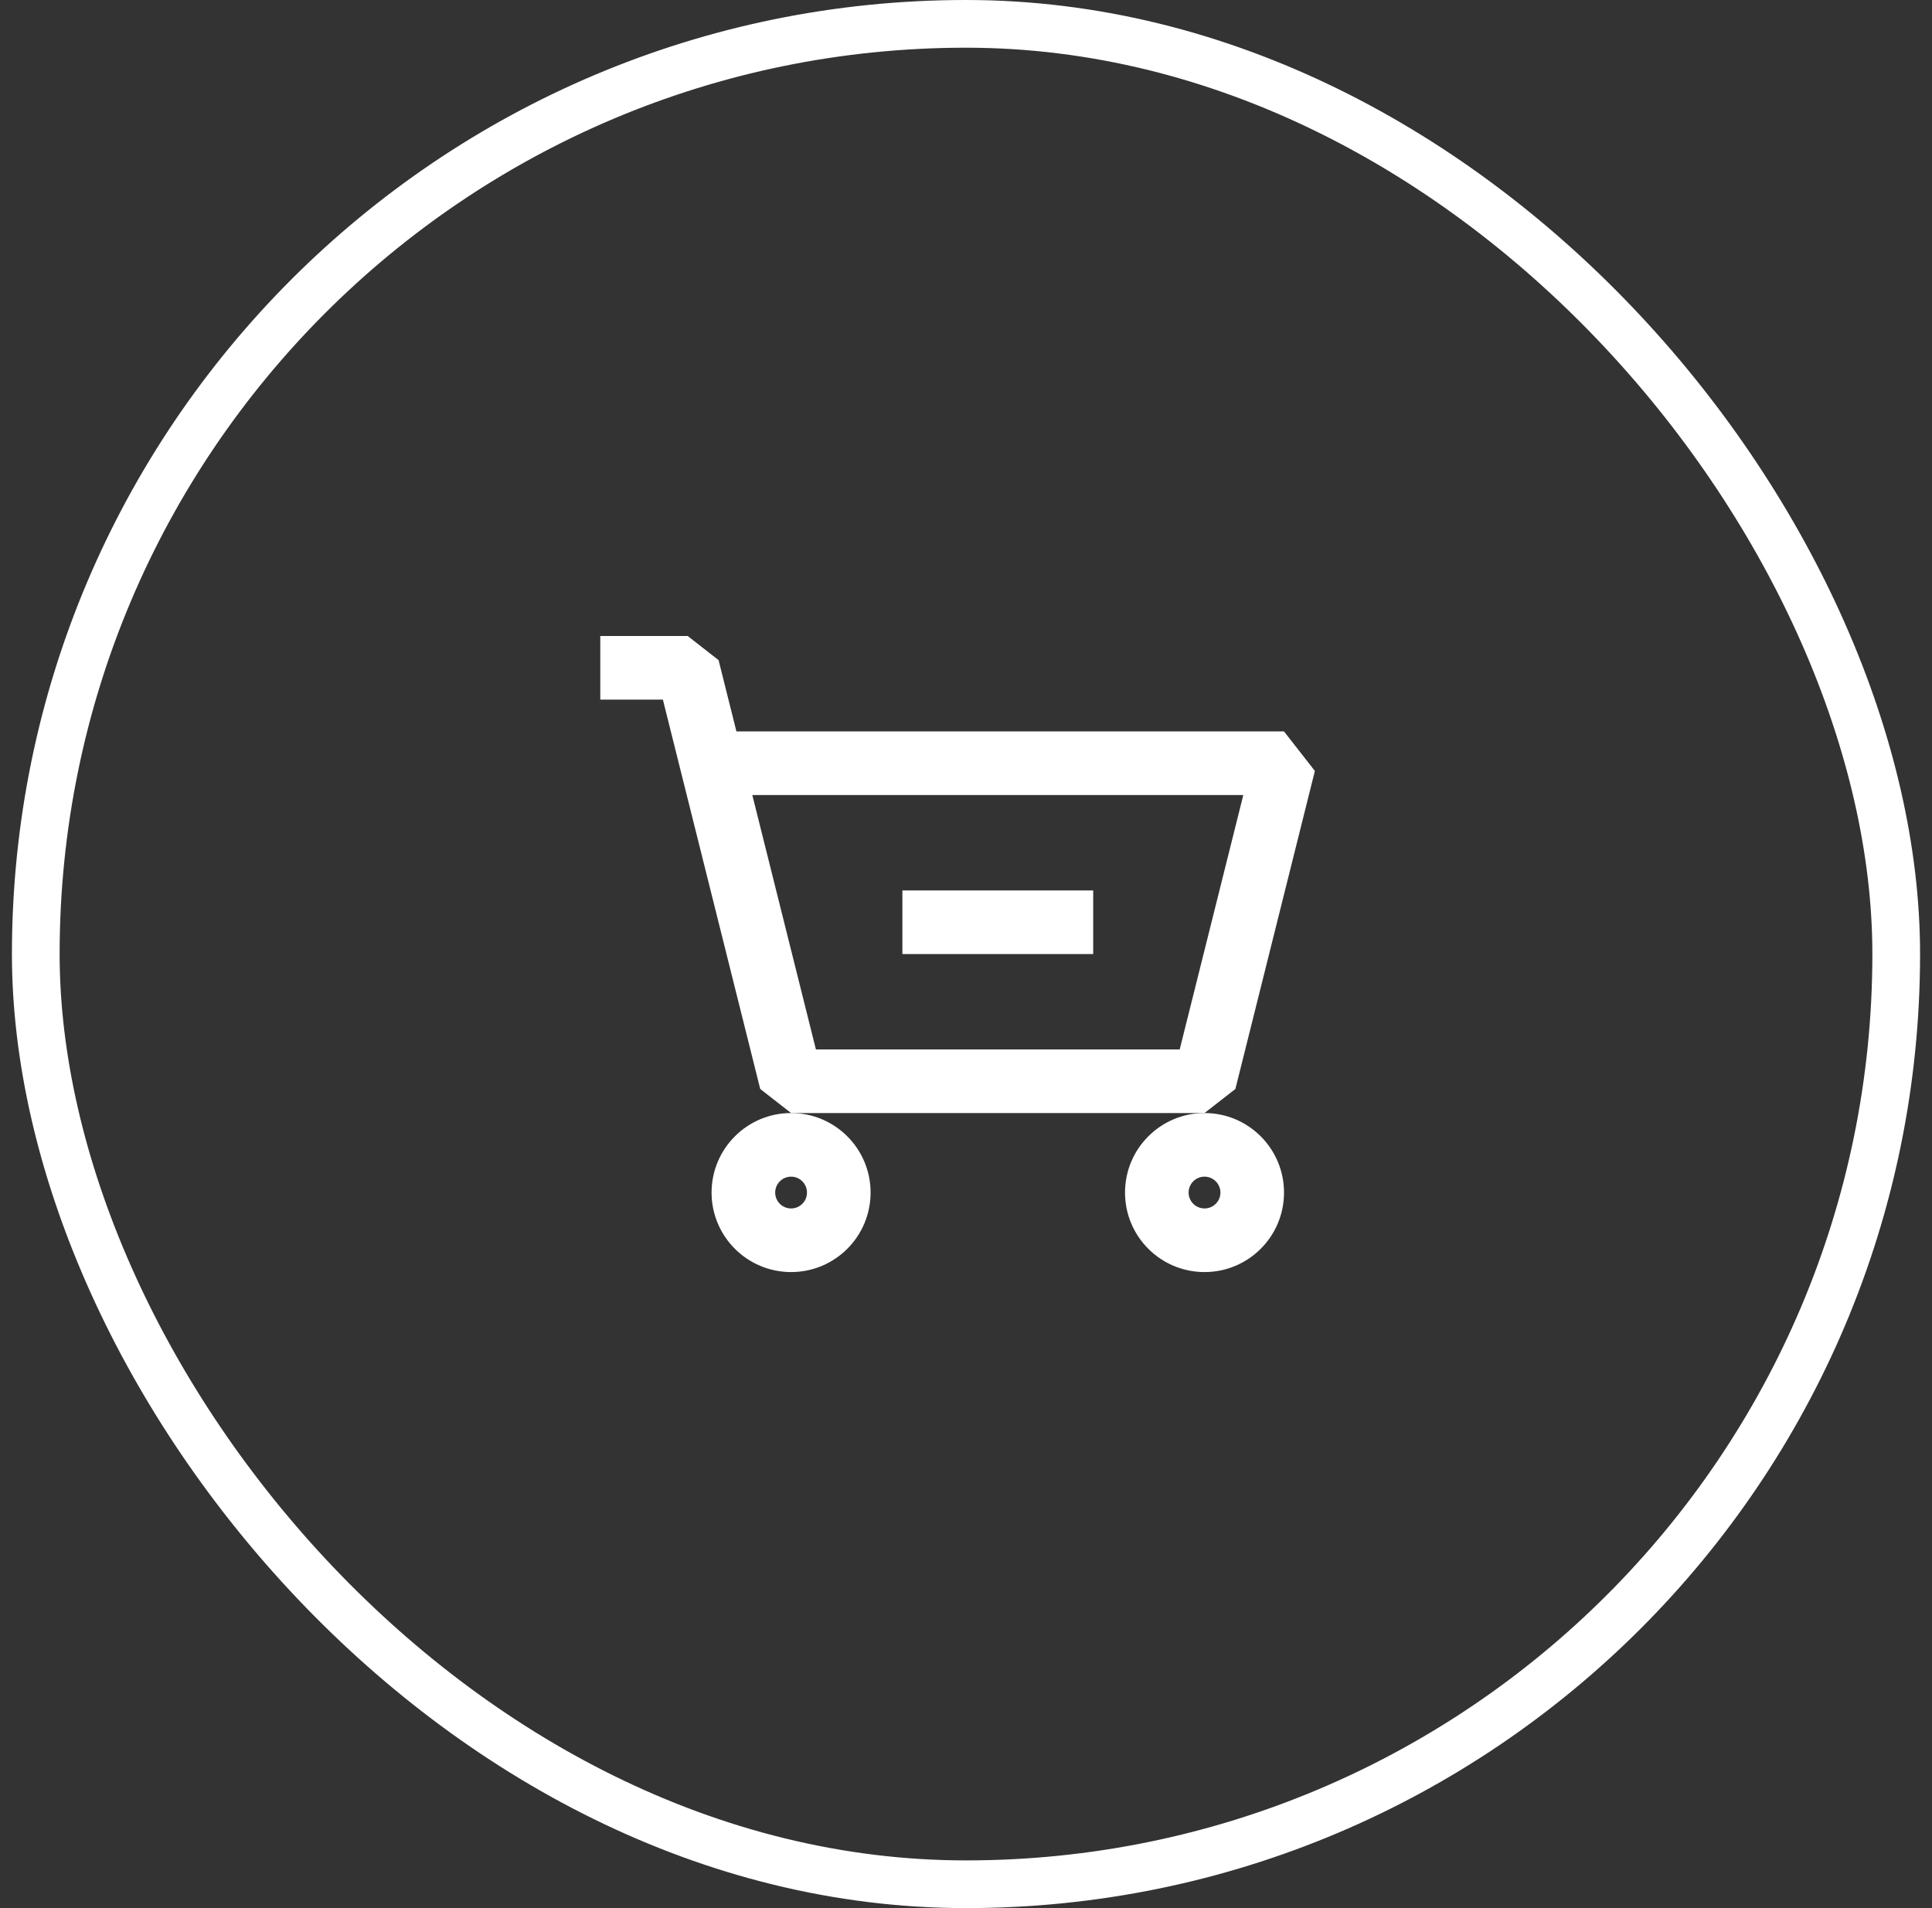 <svg width="81" height="80" viewBox="0 0 81 80" fill="none" xmlns="http://www.w3.org/2000/svg">
<rect x="0" y="0" width="81" height="80" fill="#333333" stroke="none"/>
<rect x="1.5" y="1" width="78" height="78" rx="39" stroke="white" stroke-width="2"/>
<path fill-rule="evenodd" clip-rule="evenodd" d="M25.167 26.666H28.833L30.127 27.677L30.875 30.666H53.833L55.127 32.323L51.794 45.657L50.5 46.666H33.167L31.873 45.657L27.792 29.333H25.167V26.666ZM31.541 33.333L34.208 44H49.459L52.126 33.333H31.541Z" fill="white"/>
<path fill-rule="evenodd" clip-rule="evenodd" d="M33.167 49.333C32.799 49.333 32.5 49.632 32.5 50C32.5 50.368 32.799 50.666 33.167 50.666C33.535 50.666 33.833 50.368 33.833 50C33.833 49.632 33.535 49.333 33.167 49.333ZM29.833 50C29.833 48.159 31.326 46.666 33.167 46.666C35.008 46.666 36.5 48.159 36.5 50C36.5 51.841 35.008 53.333 33.167 53.333C31.326 53.333 29.833 51.841 29.833 50Z" fill="white"/>
<path fill-rule="evenodd" clip-rule="evenodd" d="M50.5 49.333C50.132 49.333 49.833 49.632 49.833 50C49.833 50.368 50.132 50.666 50.5 50.666C50.868 50.666 51.167 50.368 51.167 50C51.167 49.632 50.868 49.333 50.5 49.333ZM47.167 50C47.167 48.159 48.659 46.666 50.5 46.666C52.341 46.666 53.833 48.159 53.833 50C53.833 51.841 52.341 53.333 50.5 53.333C48.659 53.333 47.167 51.841 47.167 50Z" fill="white"/>
<path fill-rule="evenodd" clip-rule="evenodd" d="M37.833 37.333H45.833V40H37.833V37.333Z" fill="white"/>
</svg>
